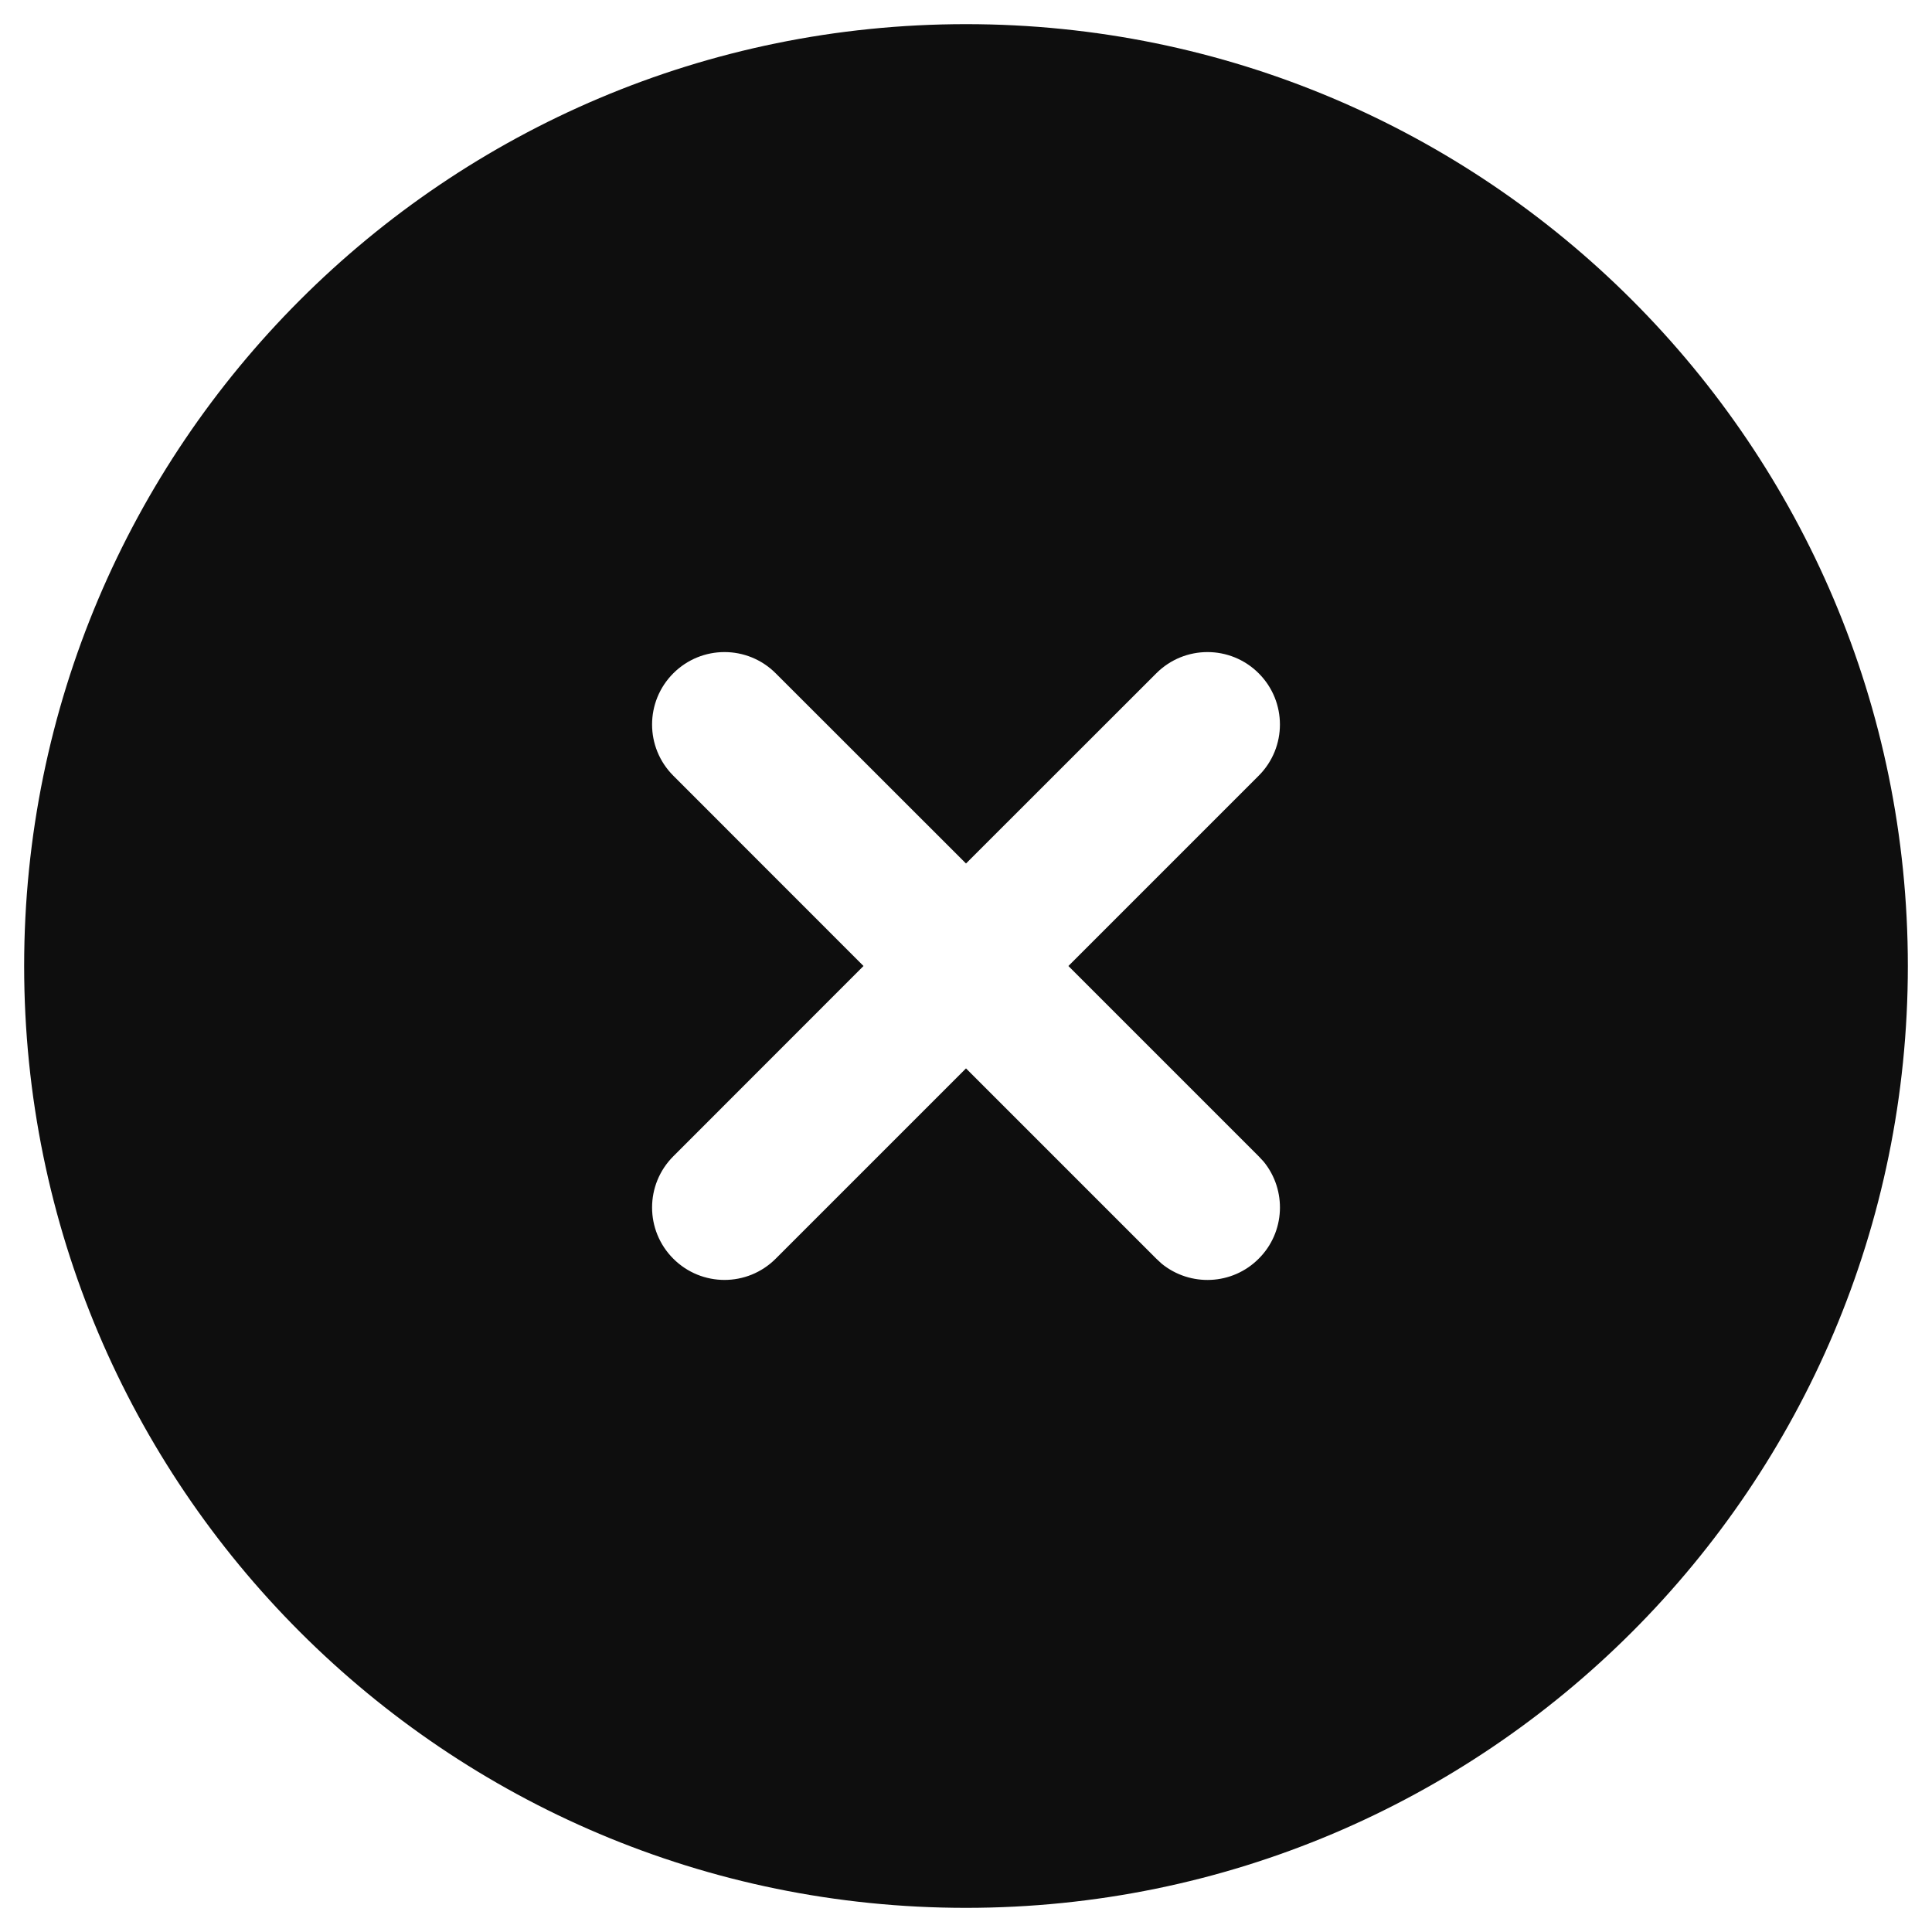 <svg width="20" height="20" viewBox="0 0 20 20" fill="none" xmlns="http://www.w3.org/2000/svg">
<path d="M10 0.25C15.385 0.25 19.75 4.615 19.75 10C19.75 15.385 15.385 19.75 10 19.75C4.615 19.75 0.25 15.385 0.25 10C0.25 4.615 4.615 0.25 10 0.25ZM13.03 6.97C12.737 6.677 12.263 6.677 11.97 6.97L10 8.939L8.03 6.97C7.737 6.677 7.263 6.677 6.97 6.97C6.677 7.263 6.677 7.737 6.97 8.03L8.939 10L6.97 11.97C6.677 12.263 6.677 12.737 6.97 13.03C7.263 13.323 7.737 13.323 8.03 13.03L10 11.06L11.97 13.03L12.026 13.082C12.321 13.322 12.756 13.305 13.03 13.03C13.305 12.756 13.322 12.321 13.082 12.026L13.03 11.97L11.06 10L13.03 8.03C13.323 7.737 13.323 7.263 13.03 6.97Z" fill="#0E0E0E"/>
</svg>
